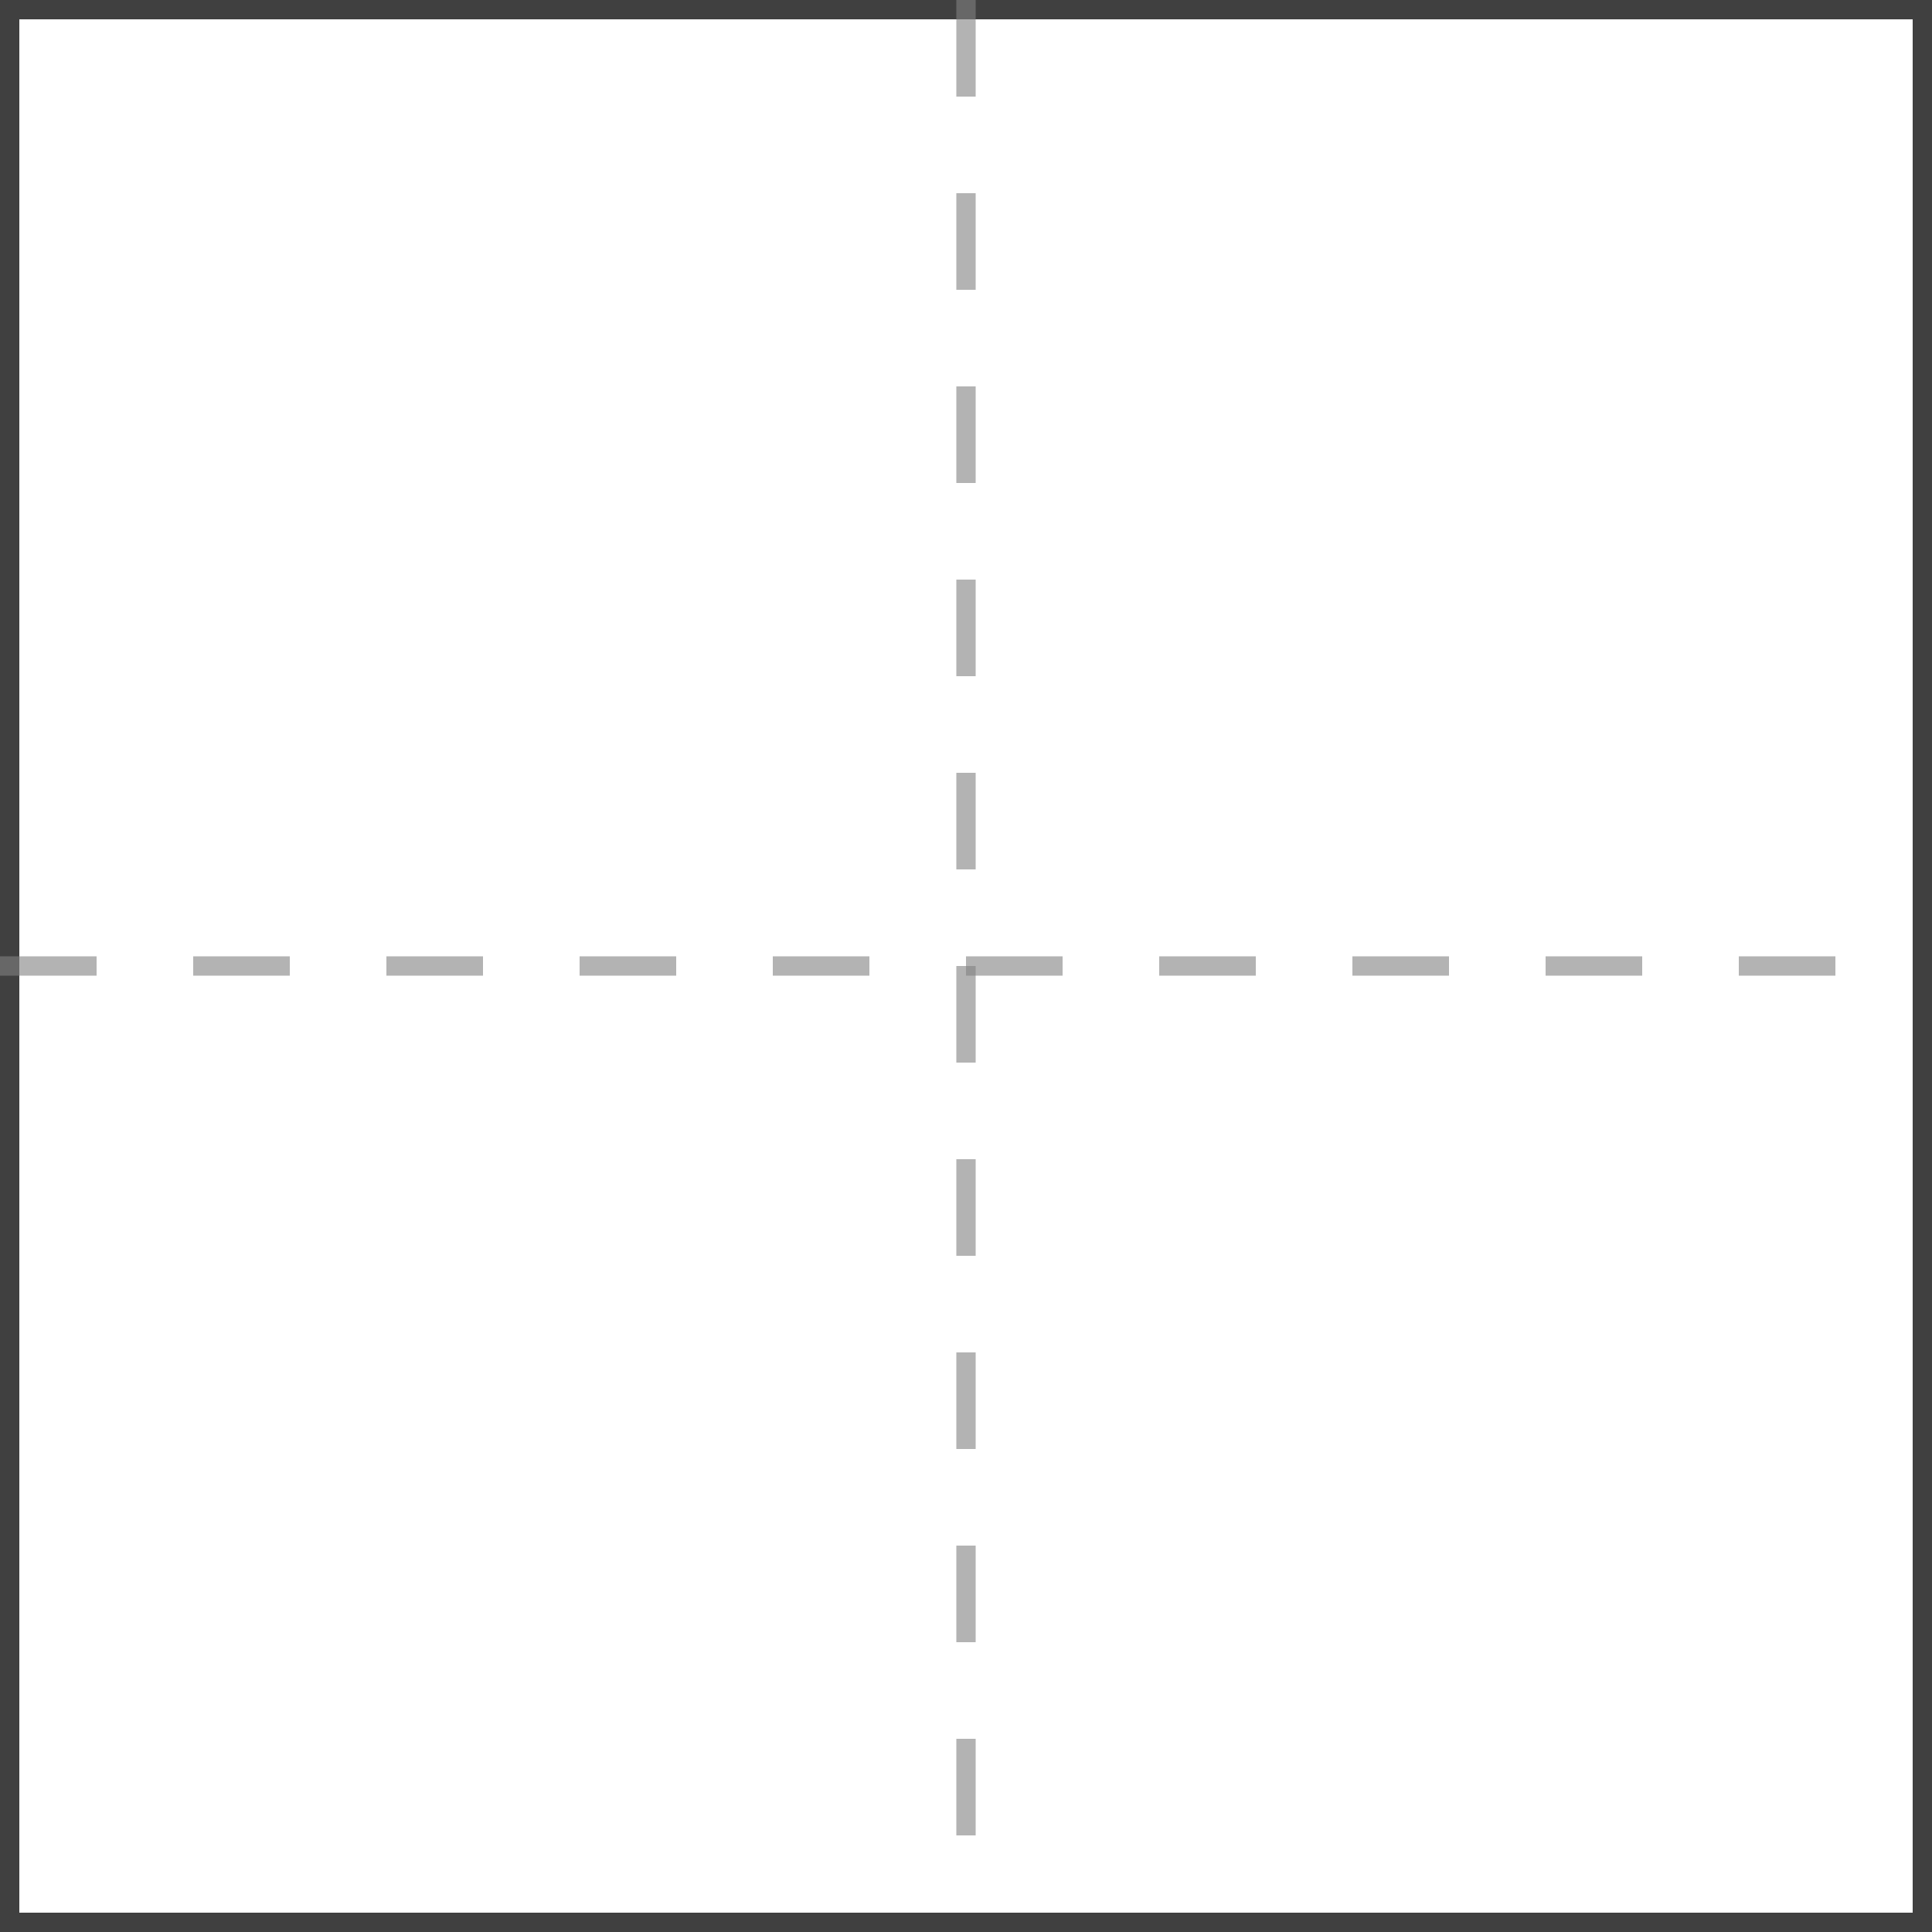 <svg width="100" height="100" viewBox="0 0 100 100" xmlns="http://www.w3.org/2000/svg">
  <rect x="0" y="0" width="100" height="100" fill="none" stroke="#404040" stroke-width="2"/>
  <line x1="0" y1="50" x2="100" y2="50" stroke="#808080" stroke-width="1" opacity="0.6" stroke-dasharray="5,5"/>
  <line x1="50" y1="0" x2="50" y2="100" stroke="#808080" stroke-width="1" opacity="0.6" stroke-dasharray="5,5"/>
</svg>